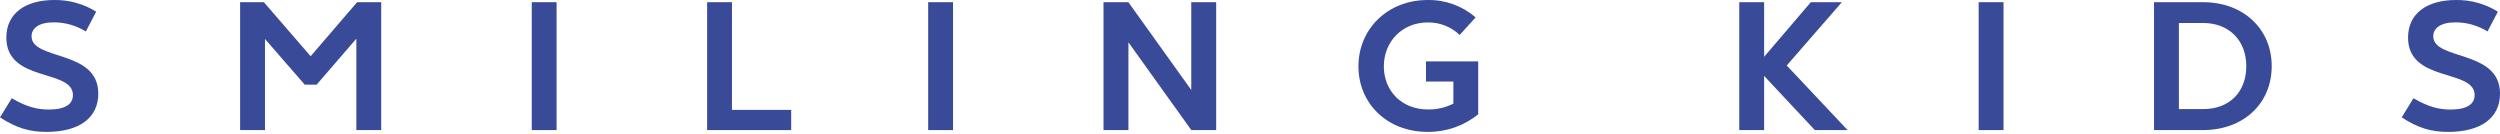 <svg width="279" height="15" viewBox="0 0 279 15" fill="none" xmlns="http://www.w3.org/2000/svg">
<path d="M5.177 14.719C3.284 14.719 1.817 14.28 0 13.099L1.314 10.963C2.967 11.939 4.197 12.225 5.44 12.225C7.314 12.225 8.138 11.603 8.138 10.611C8.138 7.645 0.708 9.249 0.708 4.187C0.708 1.481 2.855 0.001 6.049 0.001C7.709 -0.024 9.339 0.43 10.733 1.304L9.579 3.512C8.509 2.845 7.263 2.492 5.991 2.495C4.3 2.495 3.518 3.176 3.521 4.05C3.521 6.774 10.97 5.508 10.97 10.44C10.97 13.139 8.875 14.719 5.177 14.719Z" fill="#394A99"/>
<path d="M42.543 0.244V14.517H39.769V4.315L35.335 9.449H34.008L29.571 4.346V14.517H26.797V0.244H29.446L34.668 6.274L39.855 0.244H42.543Z" fill="#394A99"/>
<path d="M62.115 0.244V14.517H59.344V0.244H62.115Z" fill="#394A99"/>
<path d="M88.297 12.263V14.517H78.916V0.244H81.687V12.263H88.297Z" fill="#394A99"/>
<path d="M106.357 0.244V14.517H103.585V0.244H106.357Z" fill="#394A99"/>
<path d="M135.726 0.244V14.517H132.951L125.932 4.722V14.517H123.151V0.244H125.926L132.945 10.04V0.244H135.726Z" fill="#394A99"/>
<path d="M164.97 12.754C163.395 14.037 161.401 14.734 159.344 14.72C154.744 14.72 151.601 11.498 151.601 7.393C151.601 3.288 154.805 0.001 159.335 0.001C161.304 -0.03 163.213 0.664 164.675 1.945L162.897 3.904C162.431 3.451 161.875 3.094 161.264 2.854C160.653 2.613 159.998 2.495 159.338 2.505C156.477 2.505 154.436 4.647 154.436 7.409C154.436 10.12 156.403 12.216 159.363 12.216C160.349 12.233 161.322 12.009 162.196 11.566V9.103H159.139V6.849H164.97V12.754Z" fill="#394A99"/>
<path d="M202.532 14.514L196.877 8.472V14.517H194.102V0.244H196.877V6.339L202.086 0.244H205.55L199.401 7.309L206.19 14.517L202.532 14.514Z" fill="#394A99"/>
<path d="M223.593 0.244V14.517H220.819V0.244H223.593Z" fill="#394A99"/>
<path d="M253.523 7.381C253.523 11.548 250.384 14.517 245.834 14.517H240.388V0.244H245.857C250.377 0.244 253.523 3.245 253.523 7.381ZM250.685 7.381C250.685 4.479 248.727 2.564 245.86 2.564H243.165V12.173H245.857C248.74 12.185 250.685 10.329 250.685 7.393V7.381Z" fill="#394A99"/>
<path d="M273.207 14.72C271.314 14.72 269.847 14.281 268.03 13.099L269.34 10.963C270.997 11.939 272.224 12.226 273.47 12.226C275.344 12.226 276.168 11.604 276.168 10.612C276.168 7.645 268.738 9.25 268.738 4.187C268.738 1.482 270.885 0.001 274.079 0.001C275.739 -0.023 277.369 0.43 278.763 1.304L277.609 3.512C276.539 2.845 275.293 2.492 274.021 2.495C272.33 2.495 271.548 3.176 271.551 4.05C271.551 6.774 279 5.509 279 10.441C279 13.14 276.905 14.72 273.207 14.72Z" fill="#394A99"/>
</svg>
